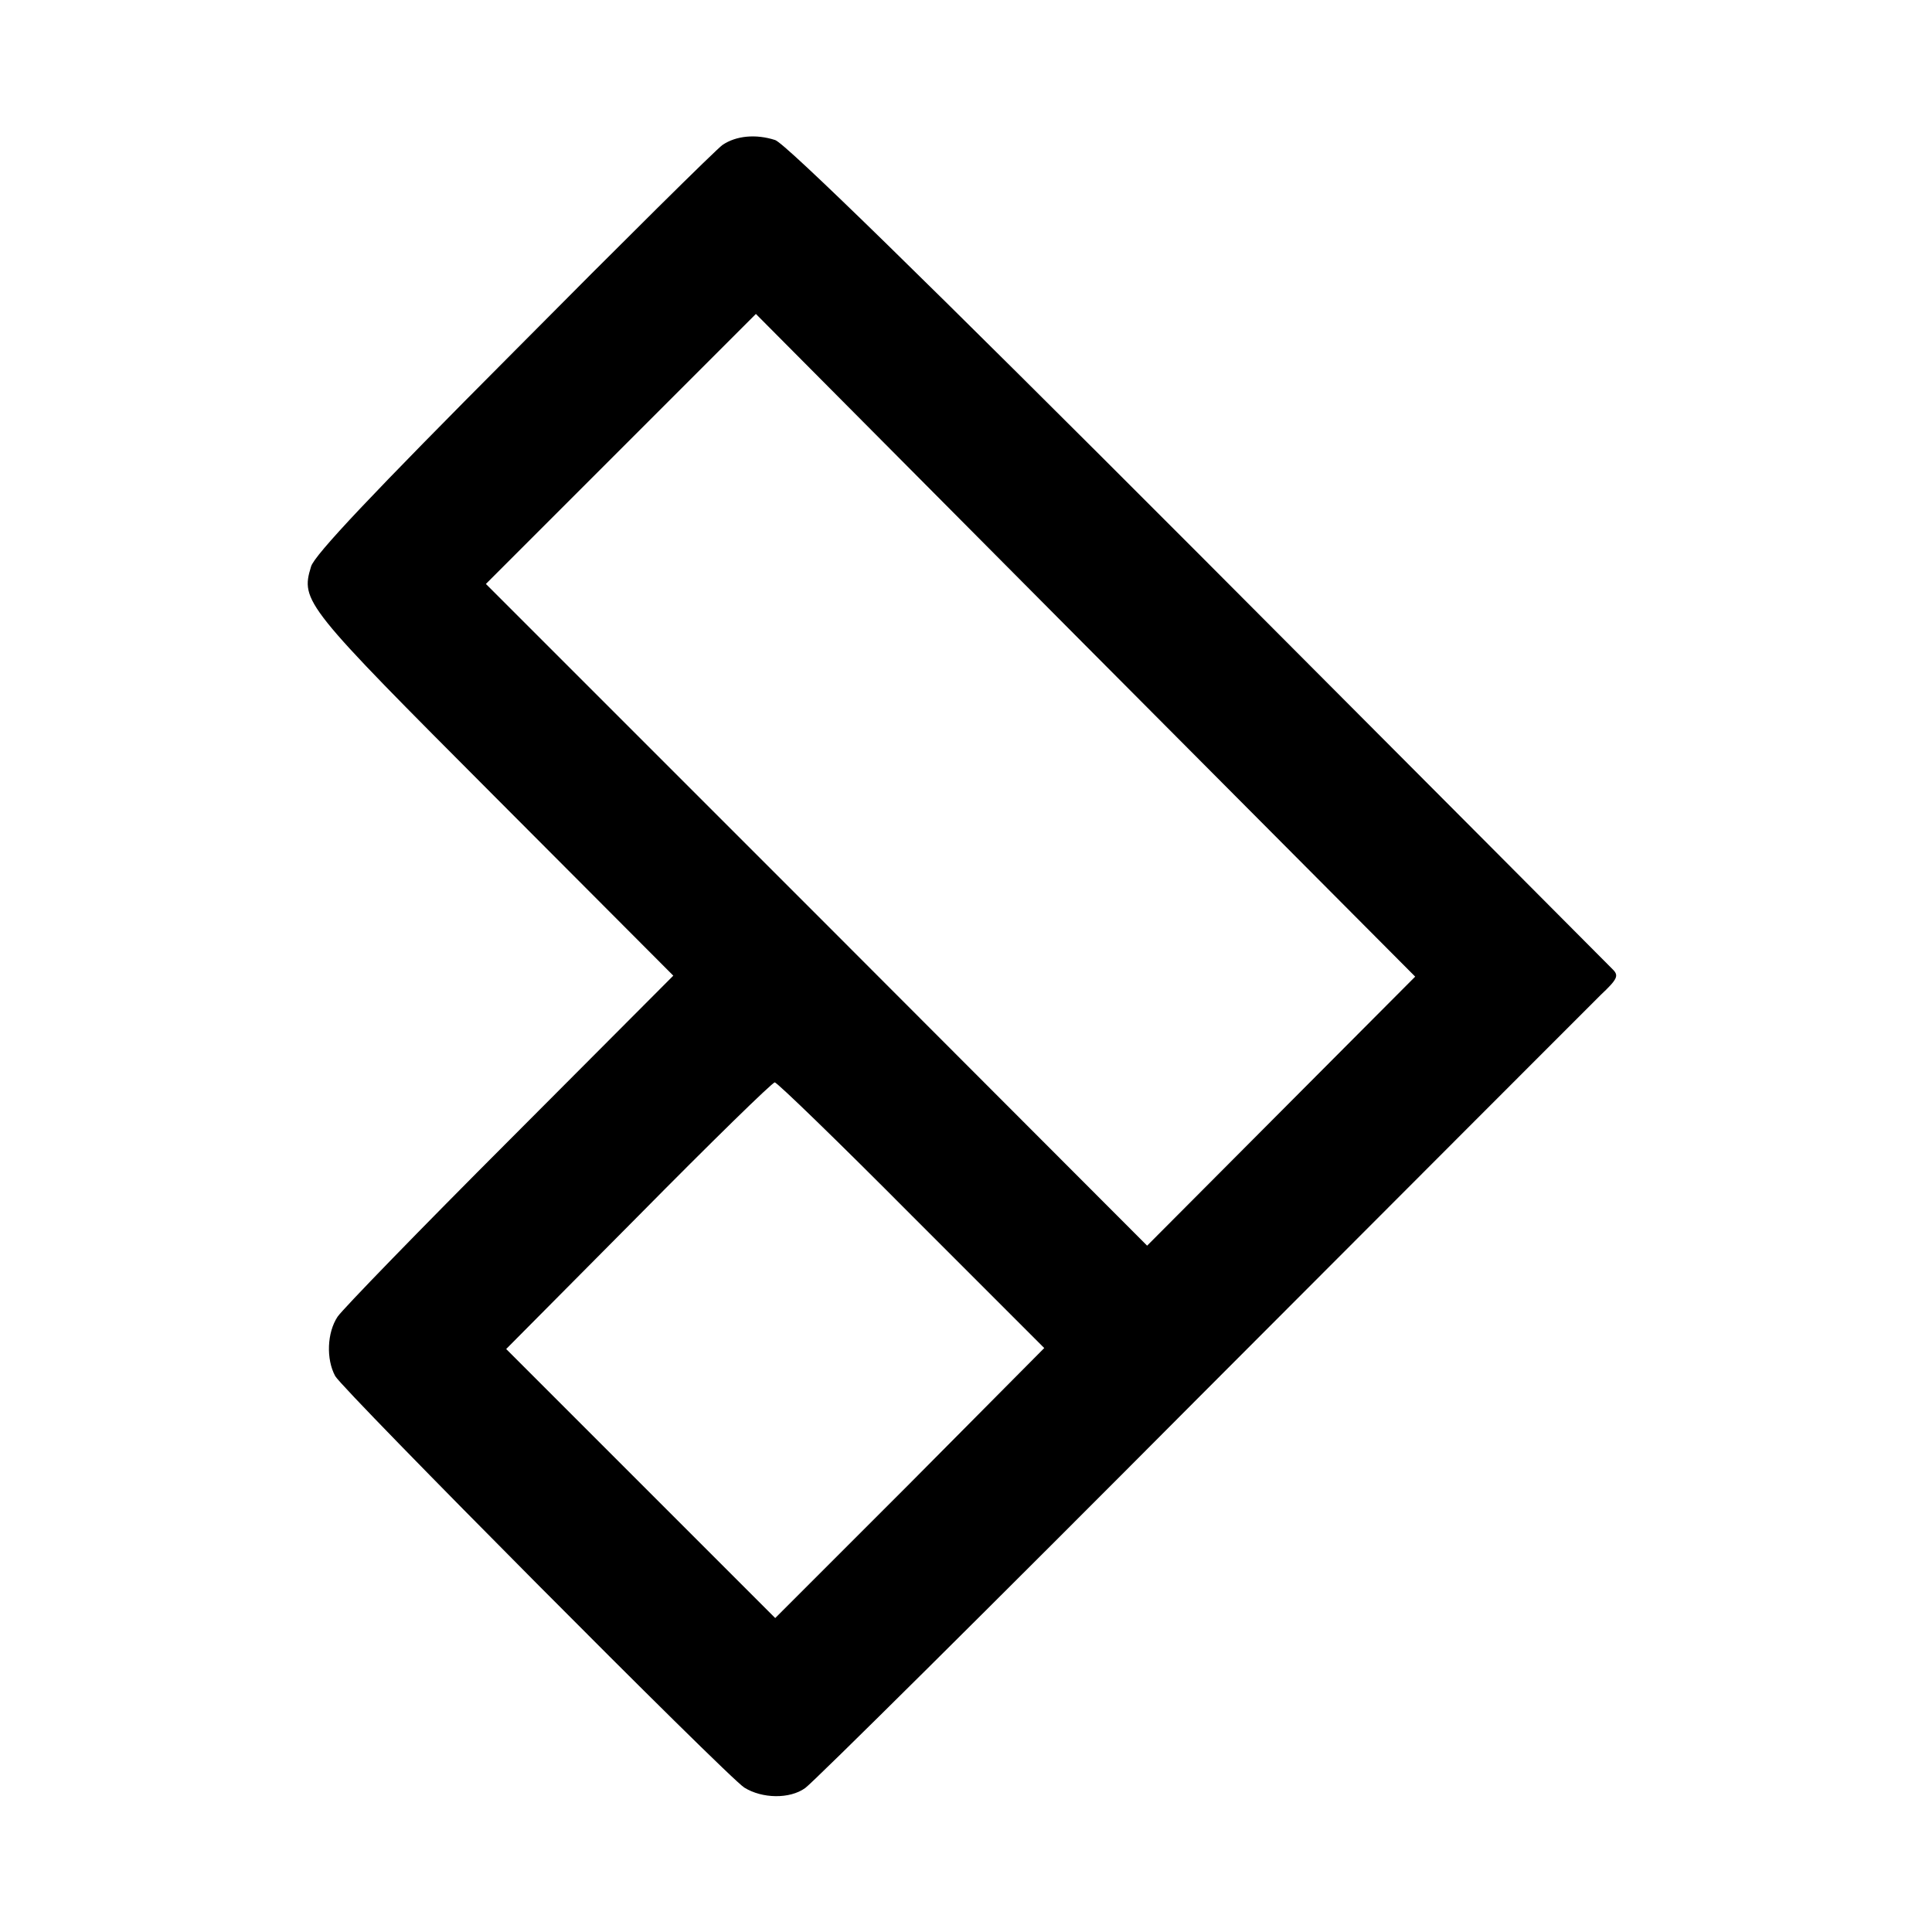 <?xml version="1.0" standalone="no"?>
<!DOCTYPE svg PUBLIC "-//W3C//DTD SVG 20010904//EN"
 "http://www.w3.org/TR/2001/REC-SVG-20010904/DTD/svg10.dtd">
<svg version="1.0" xmlns="http://www.w3.org/2000/svg"
 width="400pt" height="400pt" viewBox="0 0 400 400"
 preserveAspectRatio="xMidYMid meet">
<g transform="translate(0,400) scale(0.1,-0.1)"
fill="#000000" stroke="none">
<path d="M1496 3700 c-12 -8 -207 -201 -432 -428 -293 -294 -413 -421 -420
-445 -22 -72 -14 -81 381 -477 l369 -370 -338 -339 c-186 -186 -346 -351 -357
-367 -22 -33 -24 -88 -5 -123 16 -29 813 -831 847 -852 37 -23 94 -24 126 -1
16 11 384 376 818 812 435 436 808 809 829 830 35 33 38 40 25 53 -8 8 -394
396 -858 861 -572 573 -855 849 -876 856 -40 13 -81 9 -109 -10z m1157 -2000
l-278 -279 -684 685 -685 685 280 280 279 279 682 -686 683 -686 -277 -278z
m-766 -216 l275 -275 -278 -280 -279 -279 -278 278 -279 279 274 276 c150 152
277 276 282 276 4 1 132 -123 283 -275z"/>
</g>
</svg>
